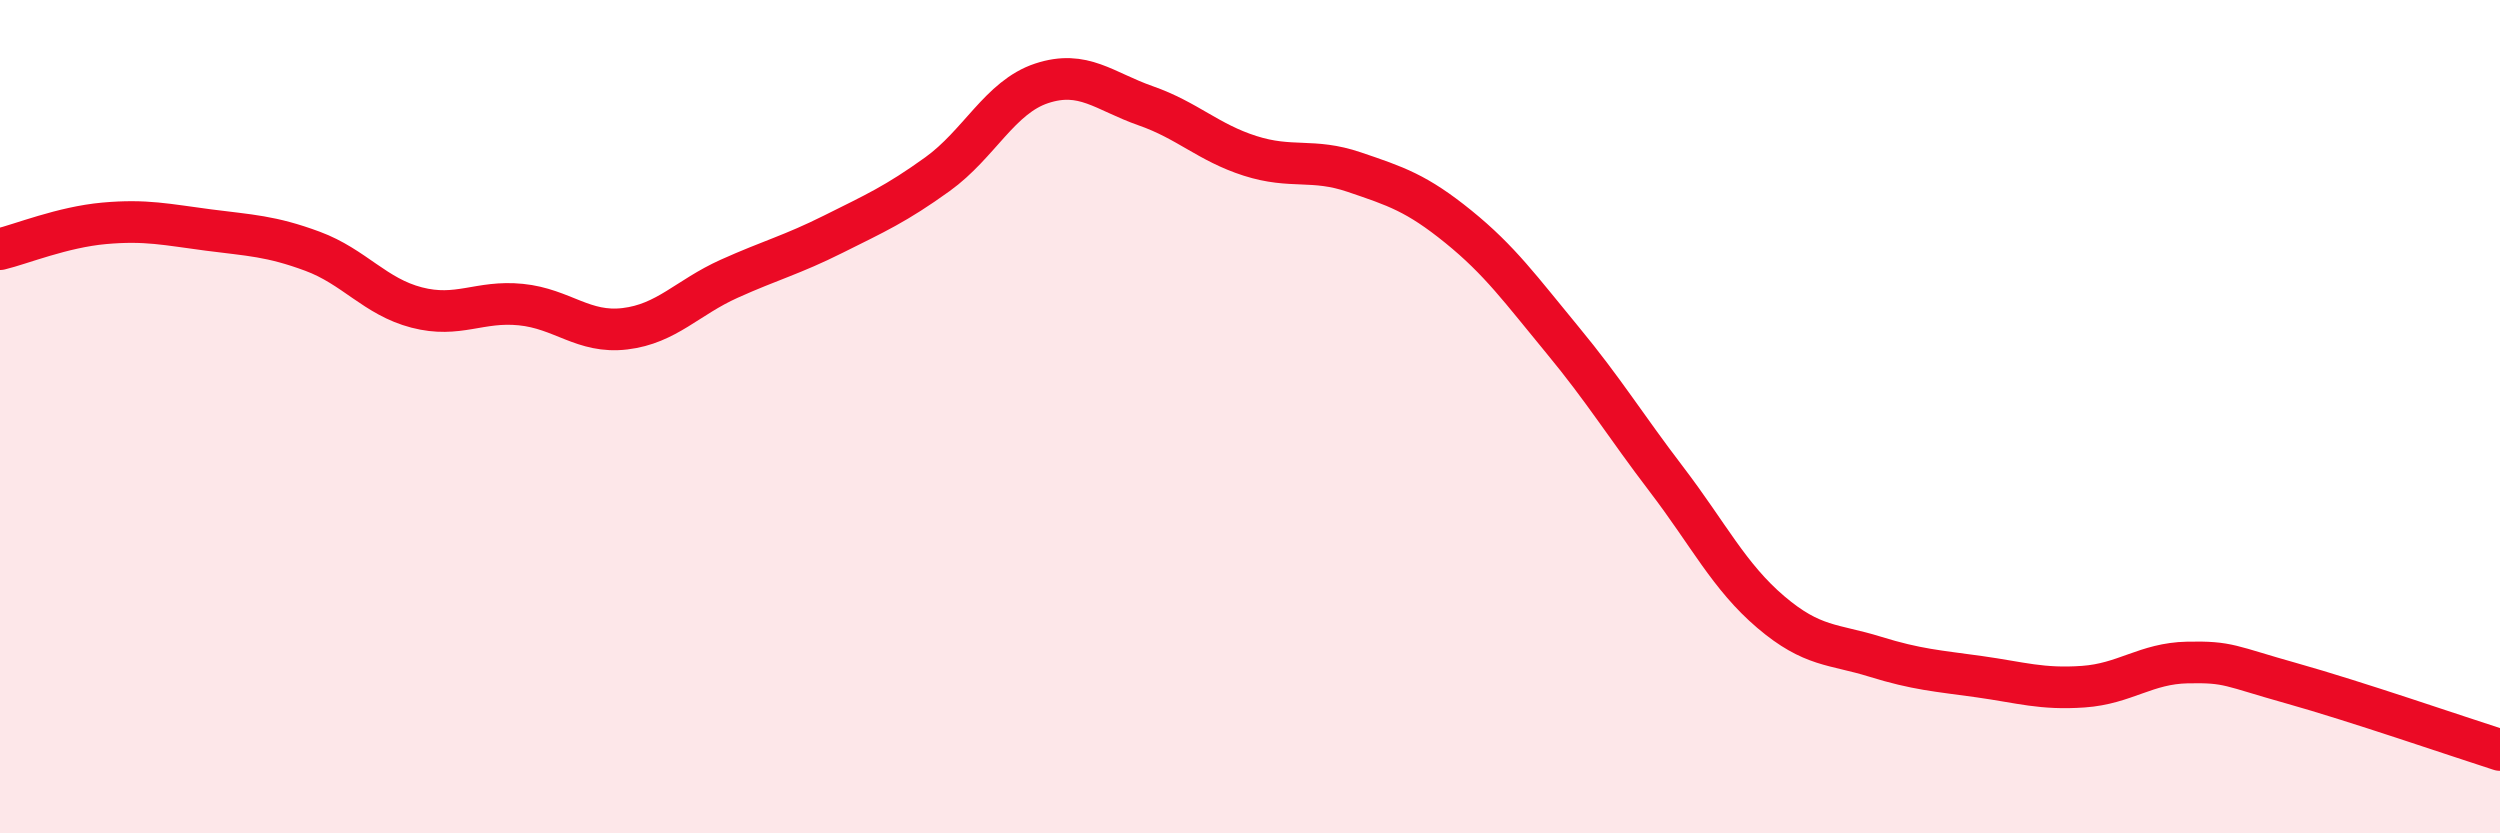 
    <svg width="60" height="20" viewBox="0 0 60 20" xmlns="http://www.w3.org/2000/svg">
      <path
        d="M 0,5.98 C 0.5,5.86 1.5,5.45 2.5,5.36 C 3.5,5.27 4,5.39 5,5.52 C 6,5.65 6.5,5.66 7.5,6.03 C 8.5,6.4 9,7.12 10,7.38 C 11,7.64 11.5,7.21 12.5,7.31 C 13.5,7.41 14,8.01 15,7.89 C 16,7.77 16.5,7.14 17.5,6.69 C 18.5,6.24 19,6.12 20,5.62 C 21,5.12 21.5,4.9 22.5,4.18 C 23.5,3.46 24,2.33 25,2 C 26,1.67 26.5,2.19 27.5,2.54 C 28.5,2.89 29,3.42 30,3.74 C 31,4.06 31.5,3.79 32.5,4.13 C 33.5,4.47 34,4.63 35,5.44 C 36,6.25 36.5,6.95 37.5,8.16 C 38.5,9.37 39,10.2 40,11.51 C 41,12.82 41.5,13.84 42.5,14.69 C 43.5,15.54 44,15.45 45,15.76 C 46,16.07 46.5,16.1 47.5,16.24 C 48.5,16.38 49,16.55 50,16.48 C 51,16.41 51.5,15.92 52.5,15.9 C 53.5,15.88 53.5,15.98 55,16.4 C 56.5,16.82 59,17.68 60,18L60 20L0 20Z"
        fill="#EB0A25"
        opacity="0.1"
        stroke-linecap="round"
        stroke-linejoin="round"
      />
      <path
        d="M 0,5.98 C 0.5,5.86 1.5,5.45 2.5,5.36 C 3.5,5.27 4,5.39 5,5.52 C 6,5.65 6.5,5.66 7.5,6.03 C 8.5,6.4 9,7.12 10,7.38 C 11,7.64 11.5,7.21 12.5,7.31 C 13.5,7.41 14,8.01 15,7.89 C 16,7.77 16.5,7.14 17.5,6.69 C 18.5,6.24 19,6.12 20,5.62 C 21,5.12 21.5,4.9 22.5,4.18 C 23.5,3.46 24,2.33 25,2 C 26,1.67 26.5,2.19 27.5,2.54 C 28.5,2.89 29,3.42 30,3.74 C 31,4.06 31.5,3.79 32.5,4.13 C 33.5,4.47 34,4.63 35,5.44 C 36,6.25 36.5,6.95 37.5,8.16 C 38.5,9.37 39,10.2 40,11.51 C 41,12.82 41.5,13.84 42.5,14.69 C 43.5,15.54 44,15.45 45,15.76 C 46,16.07 46.5,16.1 47.5,16.24 C 48.5,16.38 49,16.55 50,16.48 C 51,16.41 51.5,15.92 52.5,15.9 C 53.5,15.88 53.5,15.98 55,16.4 C 56.5,16.82 59,17.68 60,18"
        stroke="#EB0A25"
        stroke-width="1"
        fill="none"
        stroke-linecap="round"
        stroke-linejoin="round"
      />
    </svg>
  
